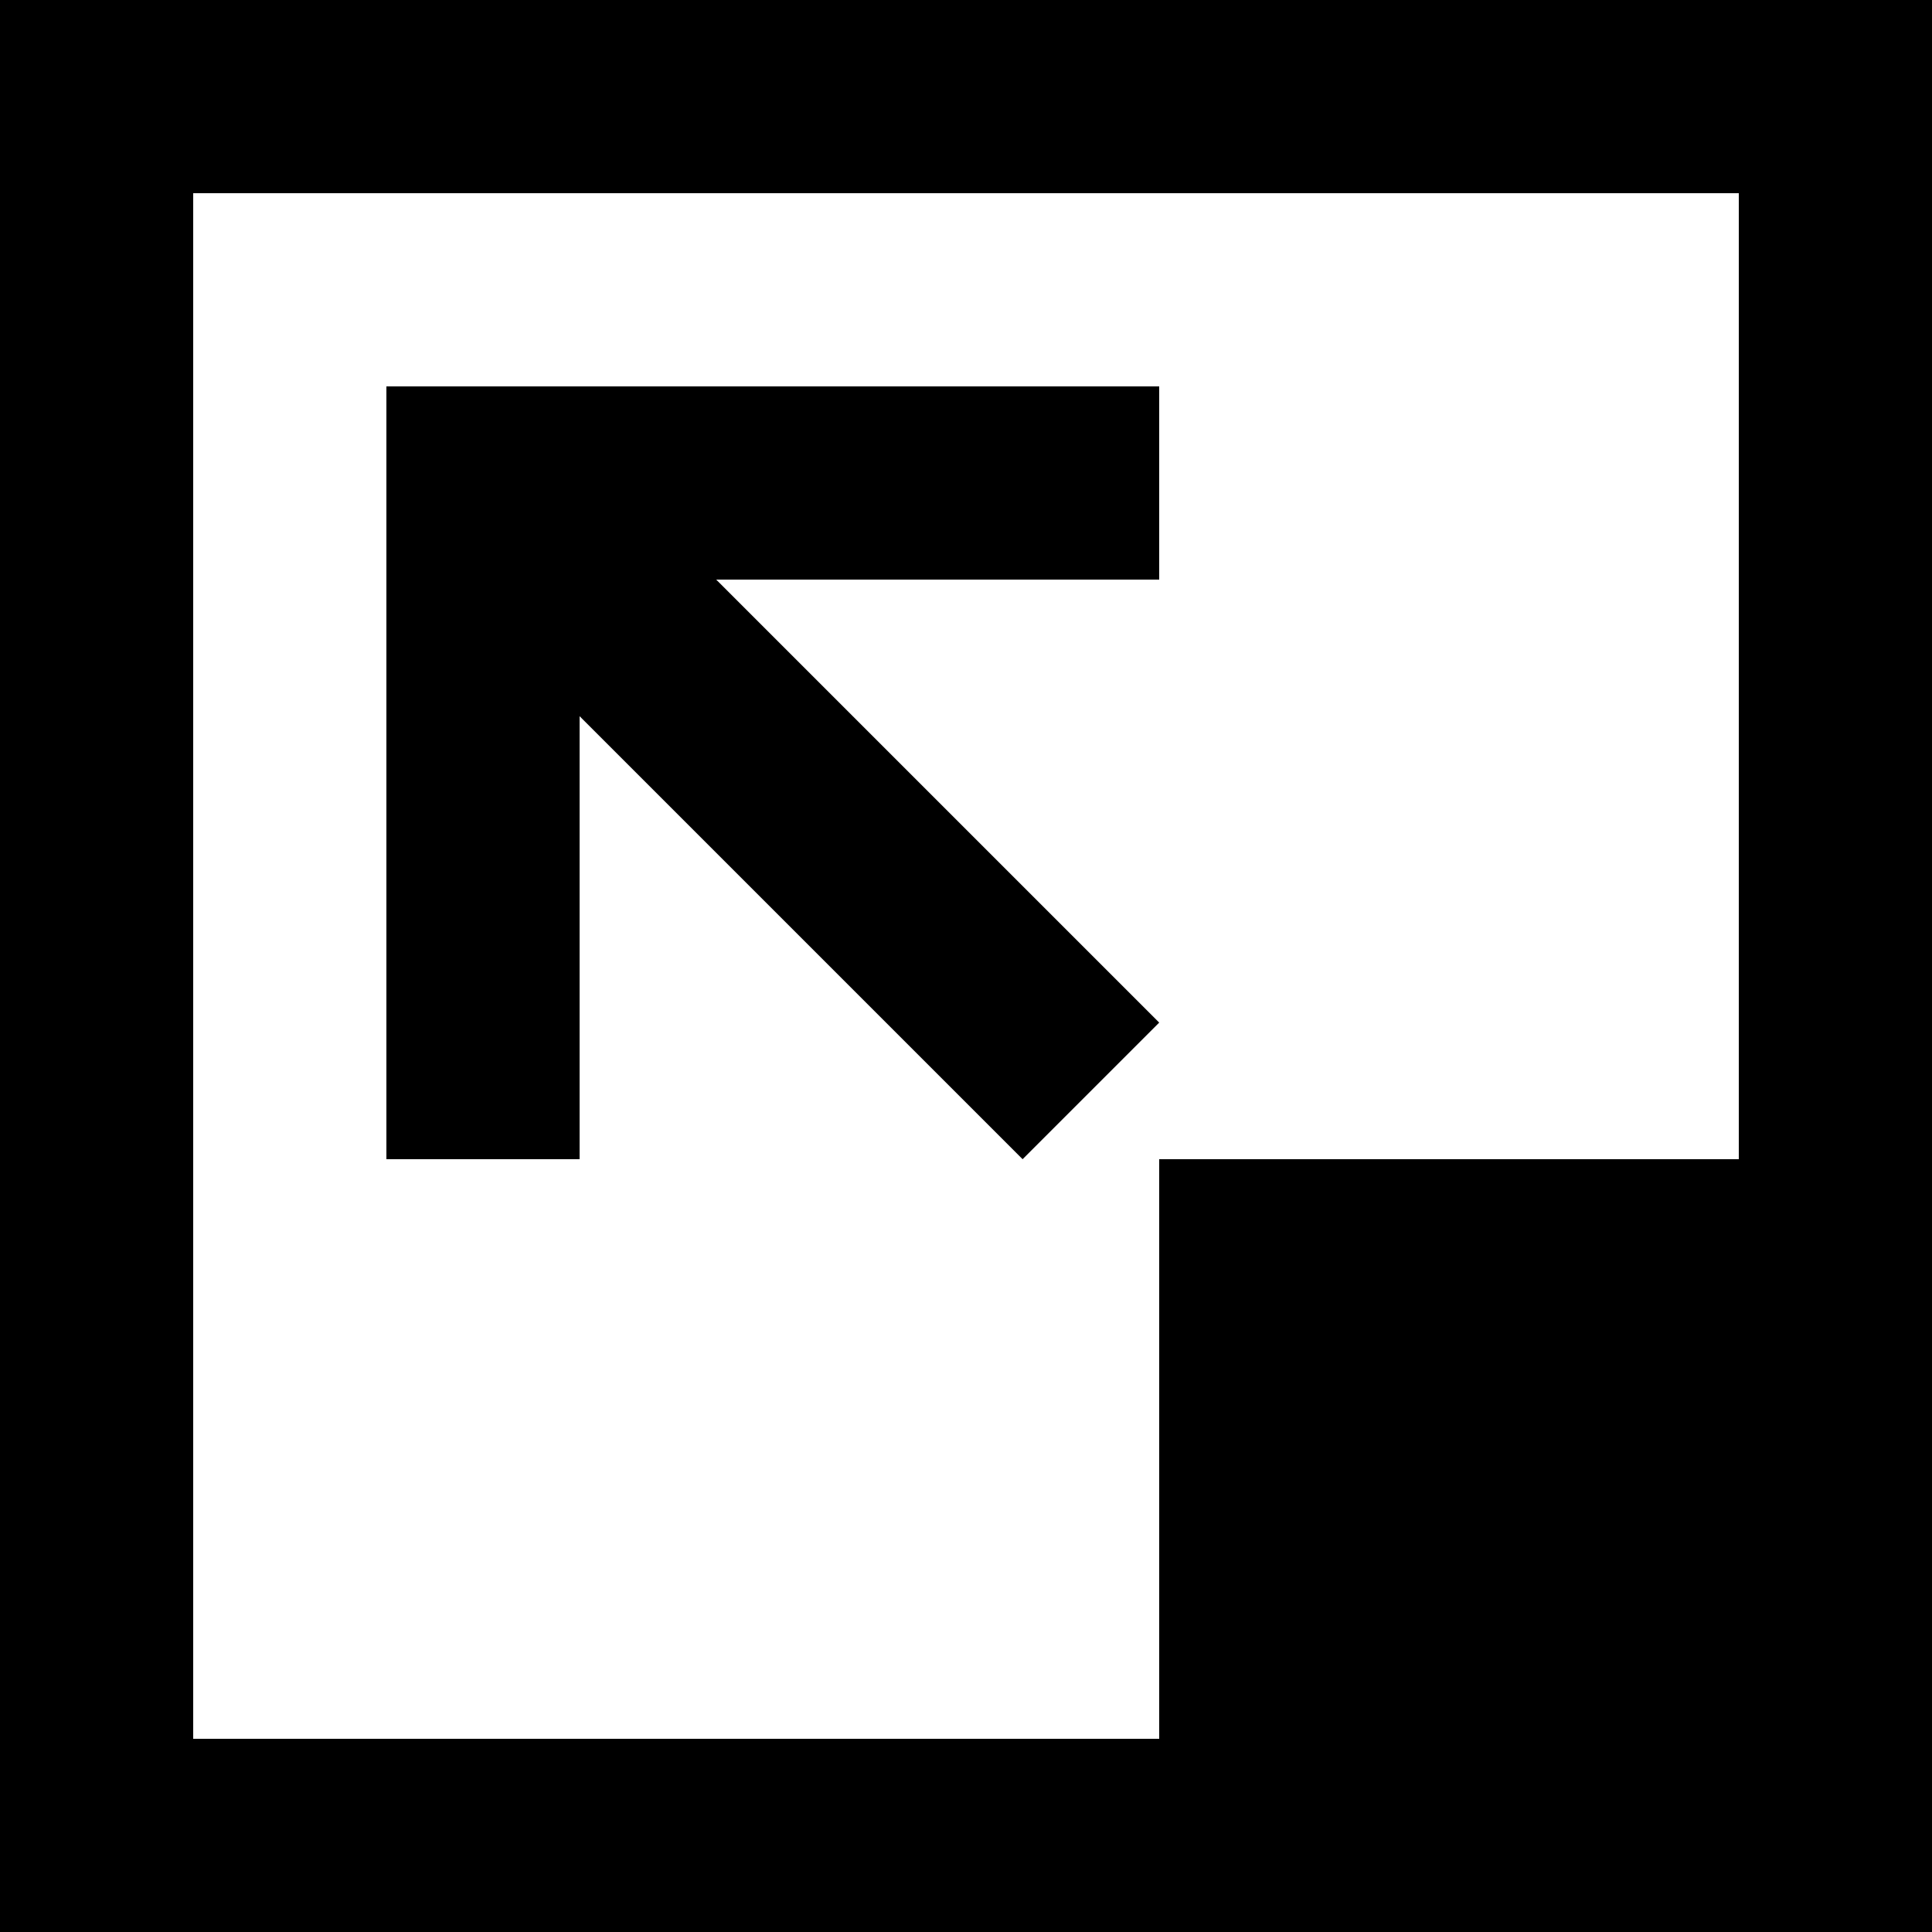<?xml version="1.0" encoding="UTF-8" standalone="no"?>
<!-- Uploaded to: SVG Repo, www.svgrepo.com, Generator: SVG Repo Mixer Tools -->
<svg width="800px" height="800px" viewBox="0 0 20 20" version="1.1" xmlns="http://www.w3.org/2000/svg" xmlns:xlink="http://www.w3.org/1999/xlink">
    
    <title>arrow_corner [#277]</title>
    <desc>Created with Sketch.</desc>
    <defs>

</defs>
    <g id="Page-1" stroke="none" stroke-width="1" fill="none" fill-rule="evenodd">
        <g id="Dribbble-Light-Preview" transform="translate(-260, -6919)" fill="#000000">
            <g id="icons" transform="translate(56, 160)">
                <path d="M214.586,6771 L210,6766.414 L210,6771 L208,6771 L208,6763 L216,6763 L216,6765 L211.414,6765 L216,6769.586 L214.586,6771 Z M206,6777 L206,6761 L222,6761 L222,6771 L216,6771 L216,6777 L206,6777 Z M204,6779 L224,6779 L224,6759 L204,6759 L204,6779 Z" id="arrow_corner-[#277]">

</path>
            </g>
        </g>
    </g>
</svg>